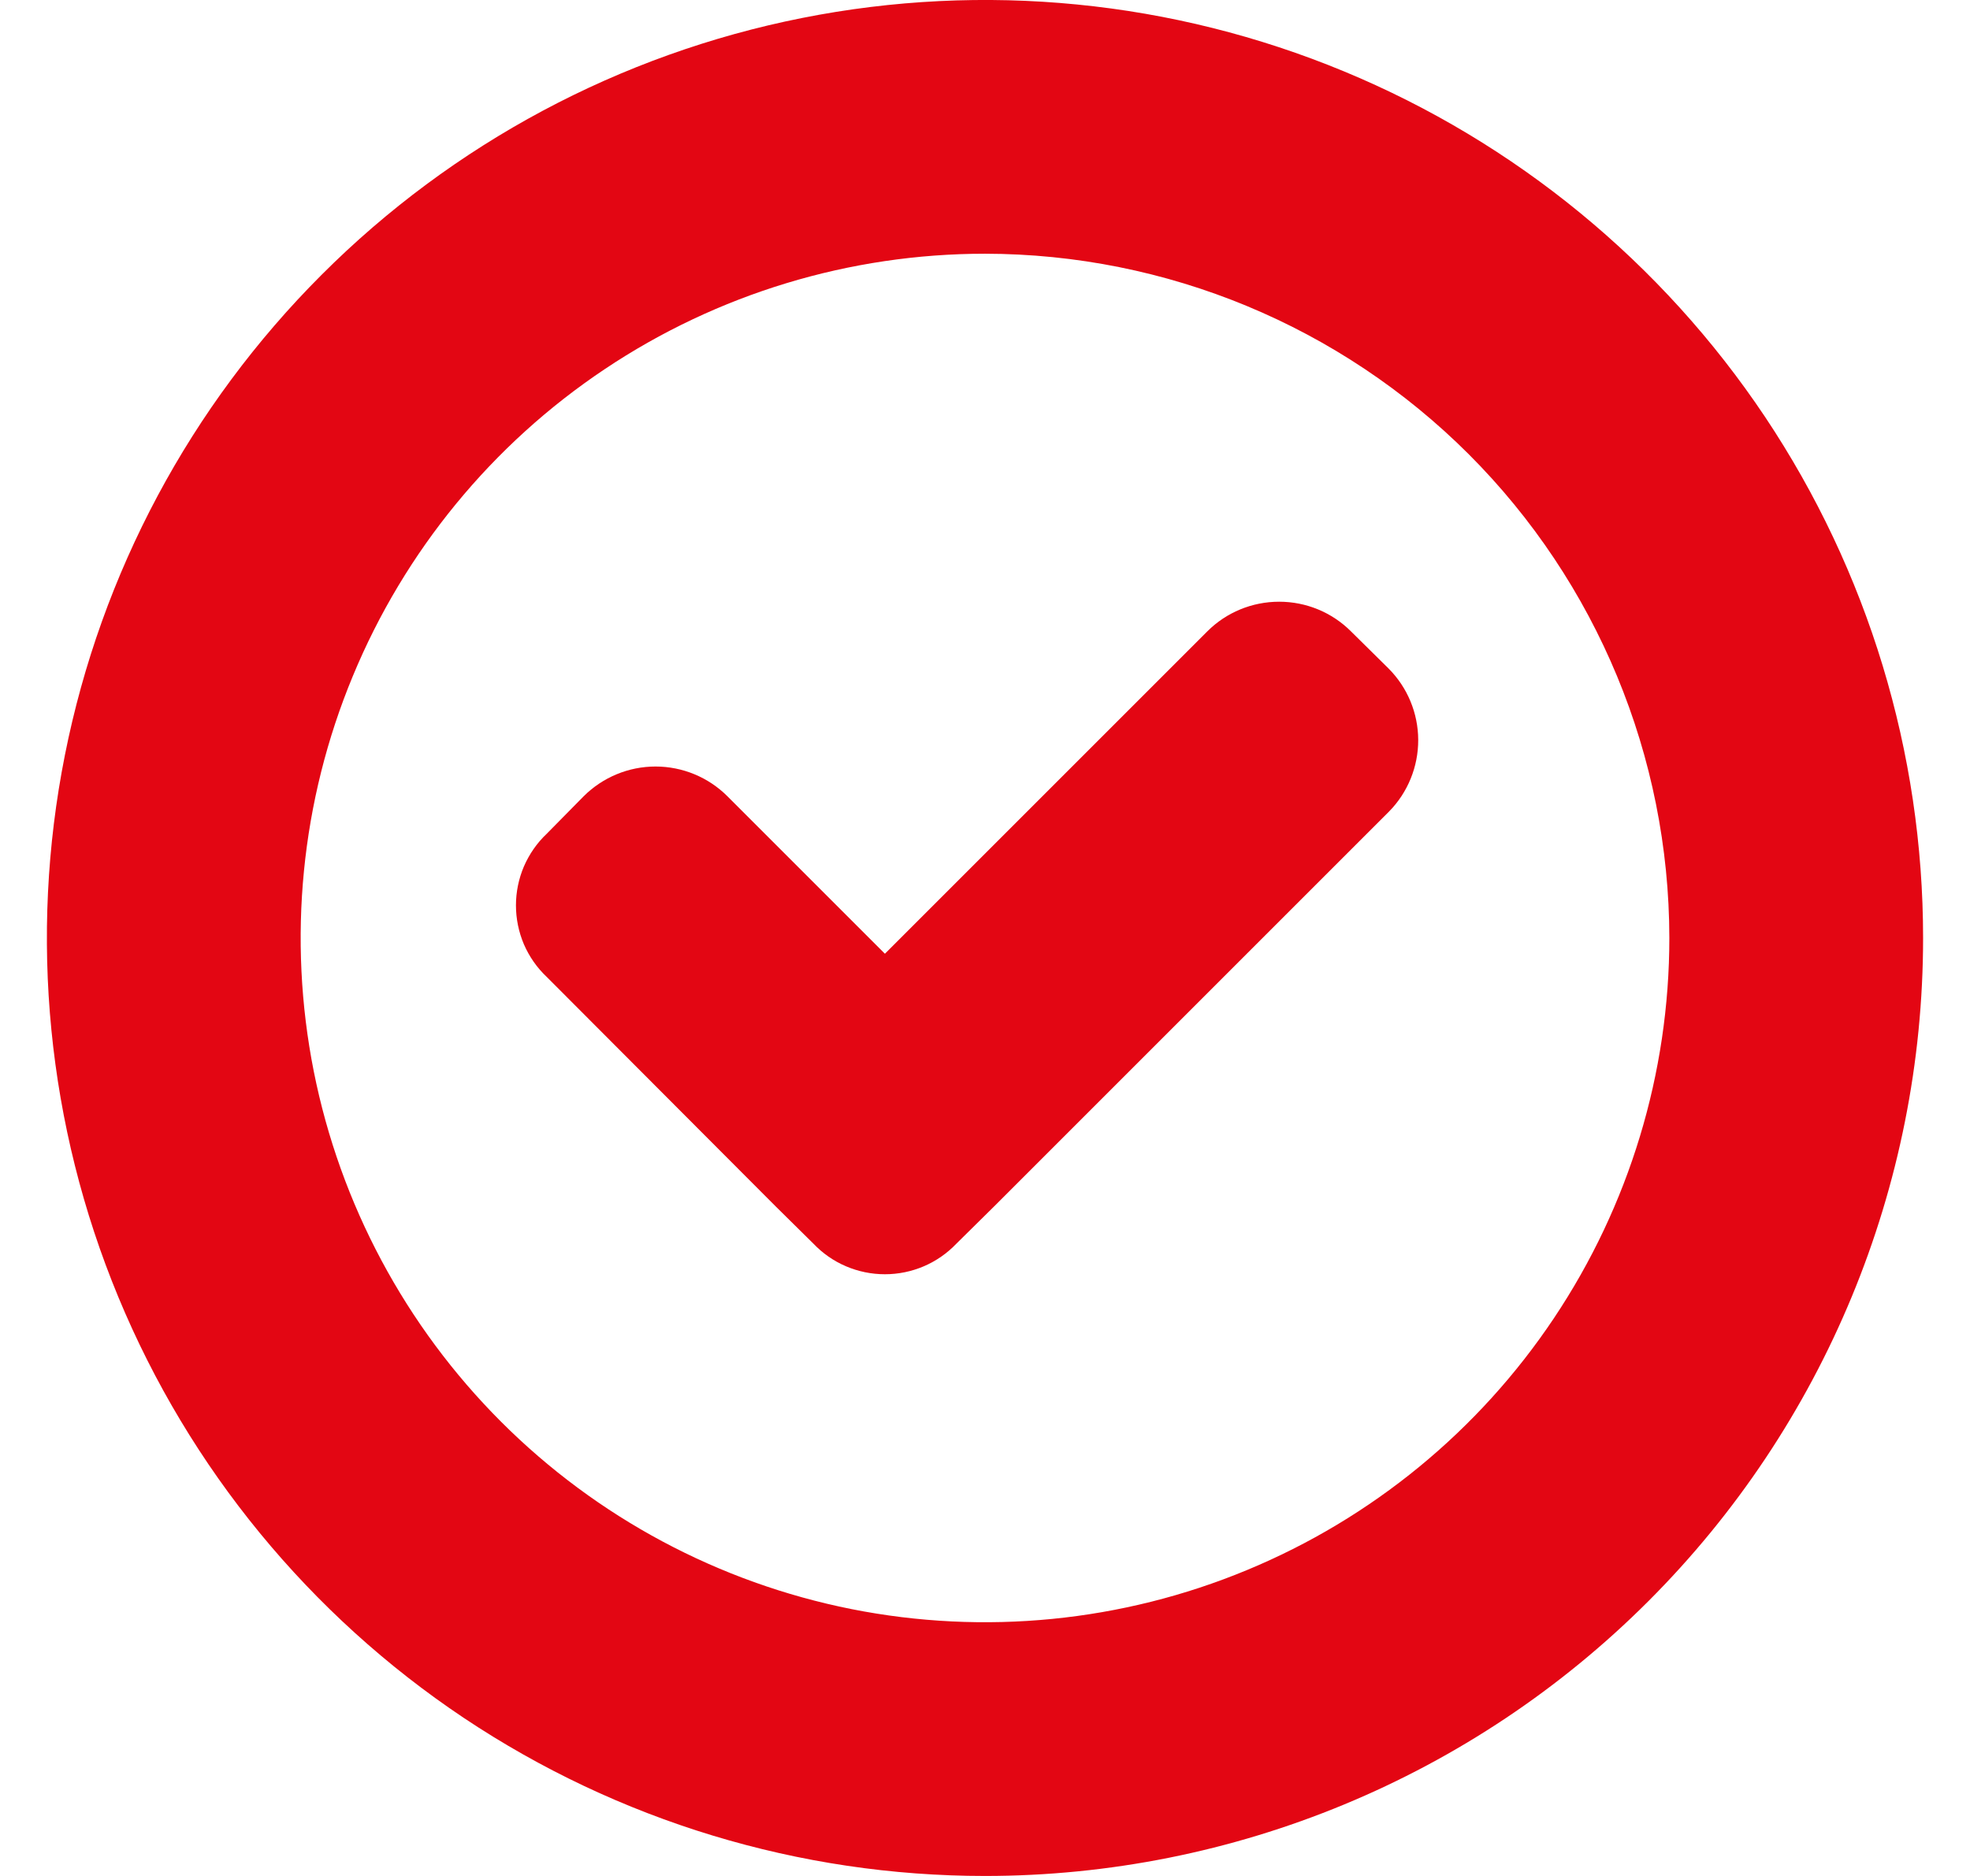 <svg width="21" height="20" viewBox="0 0 21 20" fill="none" xmlns="http://www.w3.org/2000/svg">
<g clip-path="url(#clip0_267_5534)">
<path d="M10.5 20C8.522 20 6.589 19.413 4.944 18.315C3.3 17.216 2.018 15.654 1.261 13.827C0.504 12 0.306 9.989 0.692 8.049C1.078 6.109 2.03 4.327 3.429 2.929C4.827 1.53 6.609 0.578 8.549 0.192C10.489 -0.194 12.5 0.004 14.327 0.761C16.154 1.518 17.716 2.8 18.815 4.444C19.913 6.089 20.5 8.022 20.5 10C20.5 12.652 19.446 15.196 17.571 17.071C15.696 18.946 13.152 20 10.5 20ZM10.5 2.705C9.057 2.705 7.647 3.133 6.447 3.935C5.248 4.736 4.313 5.875 3.761 7.208C3.208 8.541 3.064 10.008 3.345 11.423C3.627 12.838 4.322 14.138 5.342 15.158C6.362 16.178 7.662 16.873 9.077 17.155C10.492 17.436 11.959 17.292 13.292 16.739C14.625 16.187 15.764 15.252 16.565 14.053C17.367 12.853 17.795 11.443 17.795 10C17.793 8.066 17.024 6.211 15.657 4.843C14.289 3.476 12.434 2.707 10.5 2.705Z" fill="#E30613"/>
<path d="M14.801 7.126L14.401 6.731C14.198 6.528 13.923 6.415 13.636 6.415C13.348 6.415 13.073 6.528 12.87 6.731L9.433 10.168L7.754 8.489C7.551 8.286 7.275 8.172 6.988 8.172C6.701 8.172 6.426 8.286 6.222 8.489L5.828 8.889C5.724 8.987 5.642 9.106 5.585 9.237C5.529 9.368 5.5 9.51 5.5 9.652C5.5 9.795 5.529 9.936 5.585 10.068C5.642 10.199 5.724 10.317 5.828 10.415L8.27 12.863L8.67 13.258C8.768 13.361 8.886 13.444 9.018 13.5C9.149 13.556 9.29 13.585 9.433 13.585C9.576 13.585 9.717 13.556 9.848 13.5C9.979 13.444 10.098 13.361 10.196 13.258L10.596 12.863L14.807 8.652C15.007 8.449 15.119 8.174 15.118 7.888C15.117 7.602 15.003 7.328 14.801 7.126Z" fill="#E30613"/>
</g>
<defs>
<clipPath id="clip0_267_5534">
<rect width="20" height="20" fill="white" transform="translate(0.5)"/>
</clipPath>
</defs>
</svg>
